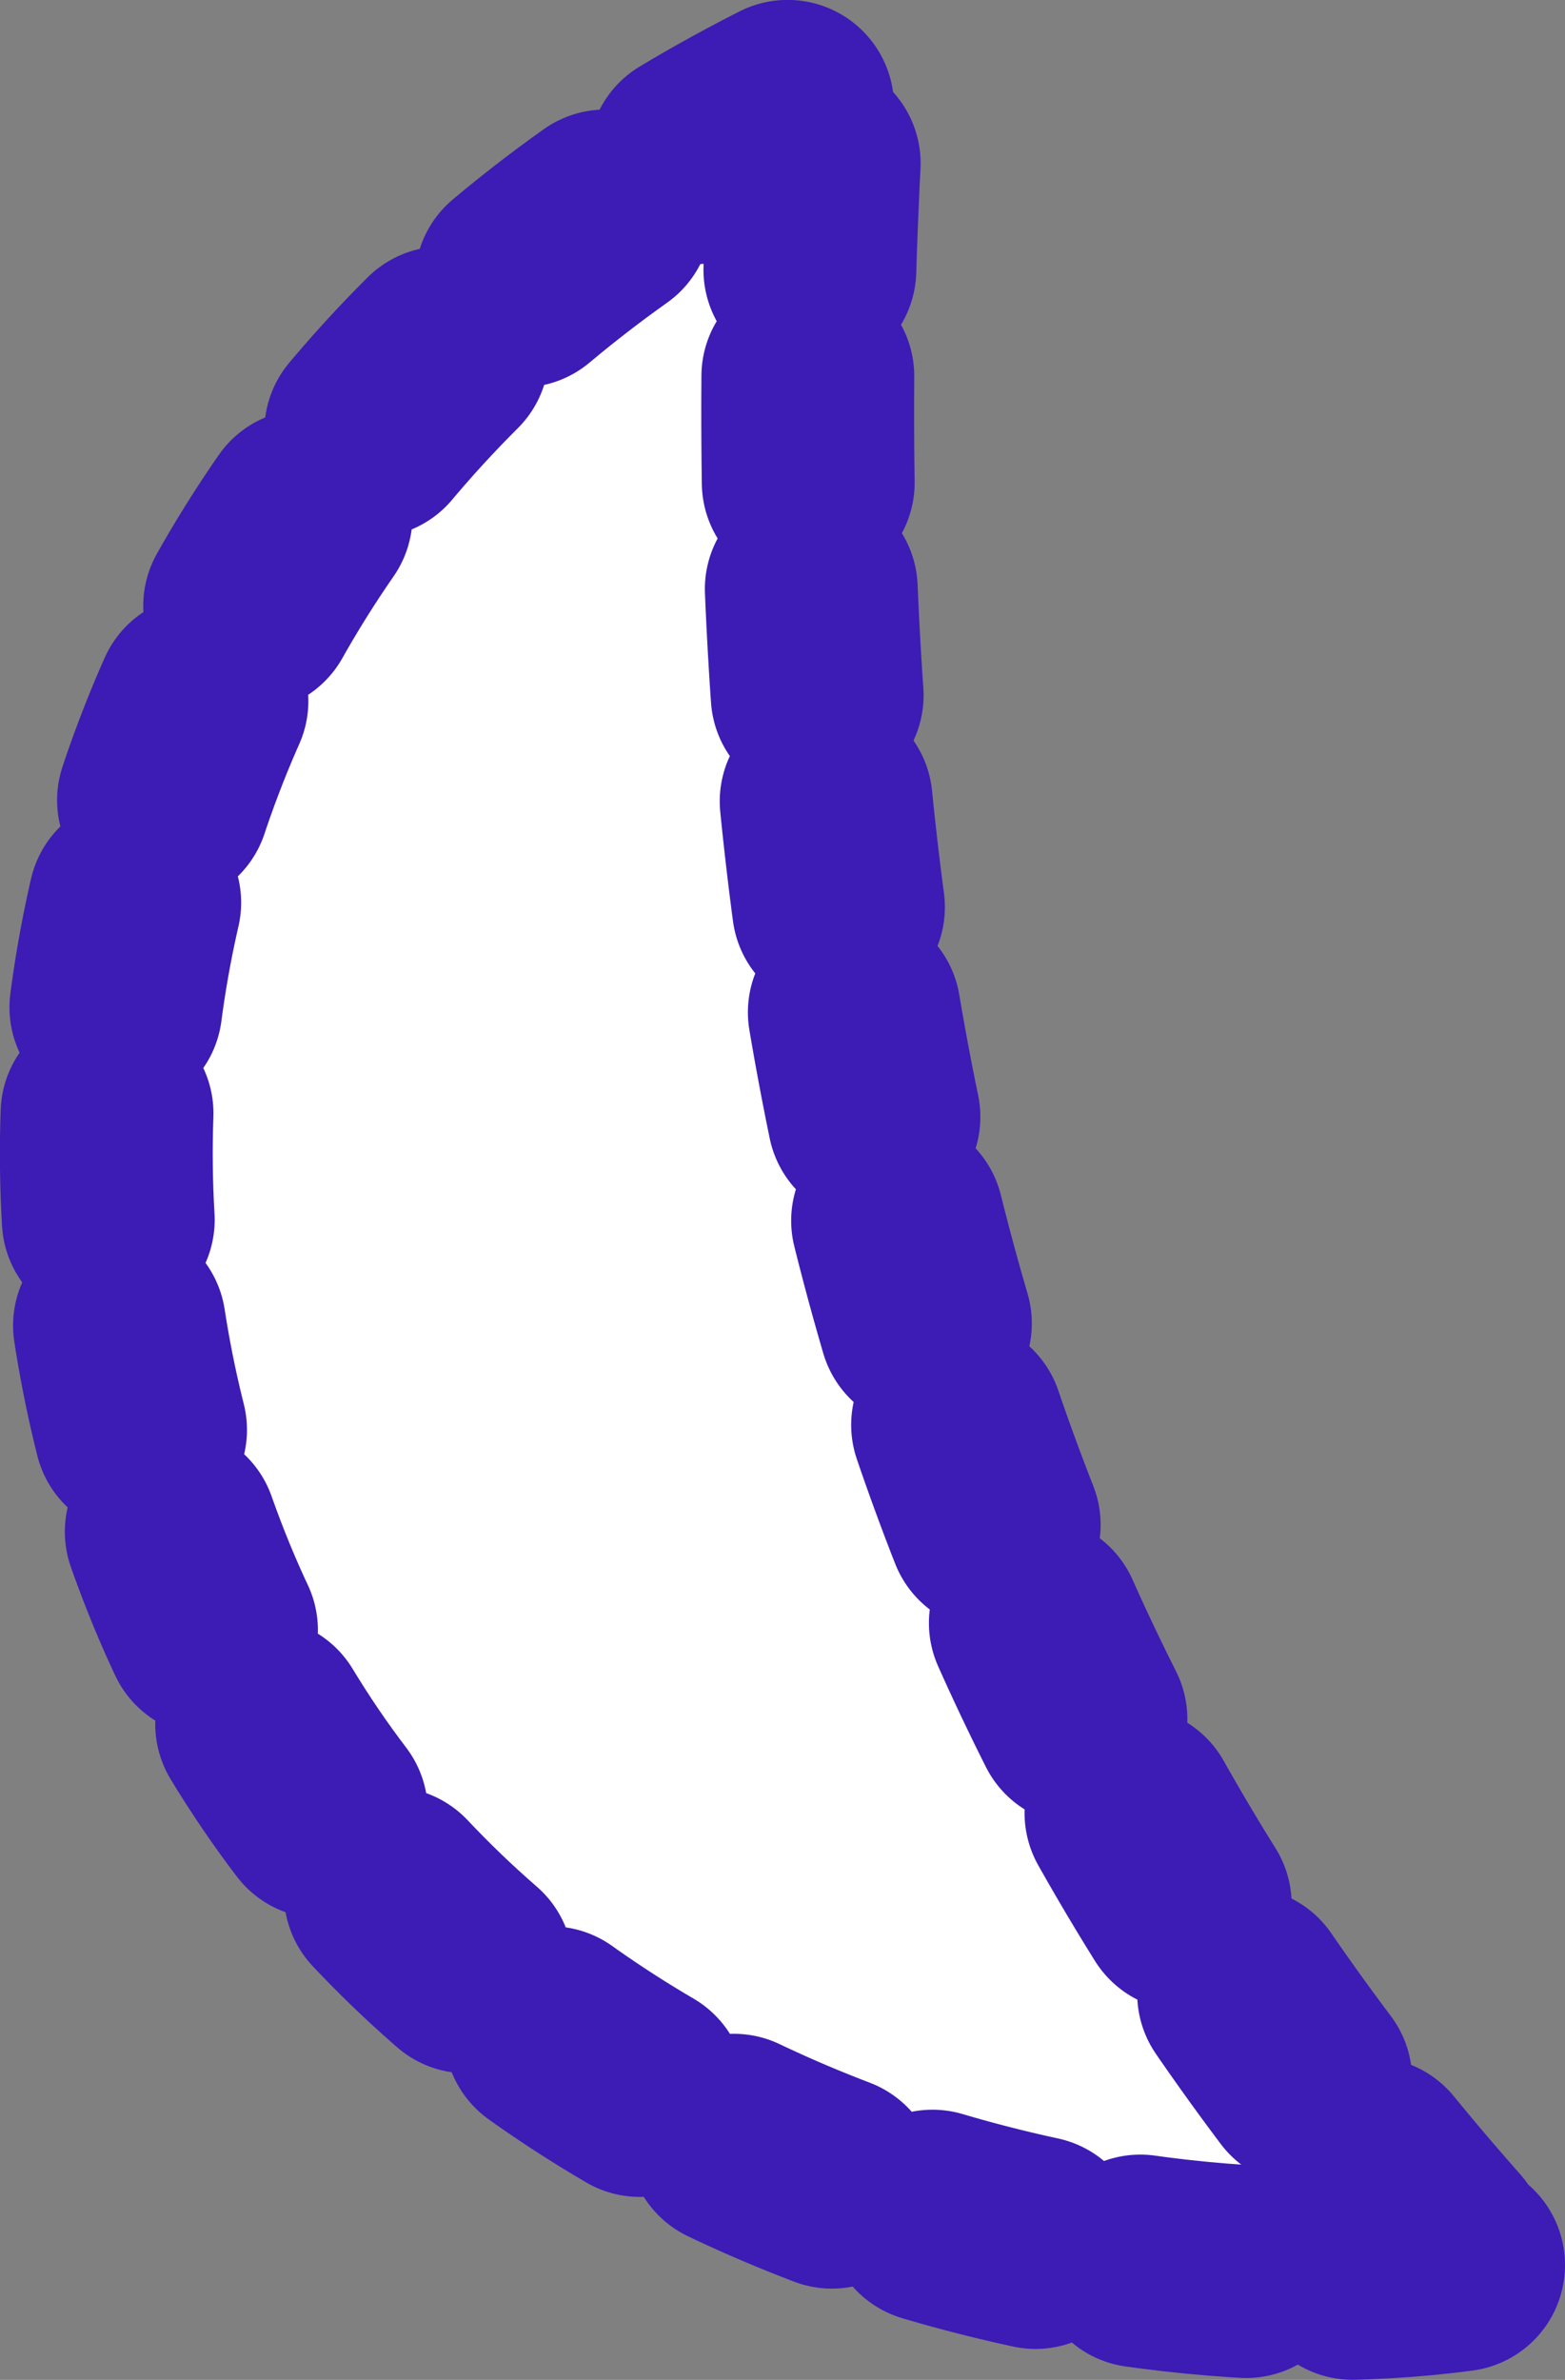 <?xml version="1.0" encoding="UTF-8" standalone="no"?>
<!-- Created with Inkscape (http://www.inkscape.org/) -->

<svg
   width="11.03mm"
   height="16.769mm"
   viewBox="0 0 11.03 16.769"
   version="1.1"
   id="svg1"
   xml:space="preserve"
   sodipodi:docname="LogoHair.svg"
   inkscape:version="1.3.2 (091e20e, 2023-11-25, custom)"
   xmlns:inkscape="http://www.inkscape.org/namespaces/inkscape"
   xmlns:sodipodi="http://sodipodi.sourceforge.net/DTD/sodipodi-0.dtd"
   xmlns:xlink="http://www.w3.org/1999/xlink"
   xmlns="http://www.w3.org/2000/svg"
   xmlns:svg="http://www.w3.org/2000/svg"><rect x="0" y="0" width="11.03" height="16.769" fill="#808080" stroke="none"/><sodipodi:namedview
     id="namedview1"
     pagecolor="#ffffff"
     bordercolor="#000000"
     borderopacity="0.25"
     inkscape:showpageshadow="2"
     inkscape:pageopacity="0.0"
     inkscape:pagecheckerboard="0"
     inkscape:deskcolor="#d1d1d1"
     inkscape:document-units="mm"
     inkscape:zoom="12.953596"
     inkscape:cx="20.882232"
     inkscape:cy="31.690042"
     inkscape:window-width="1920"
     inkscape:window-height="1017"
     inkscape:window-x="-8"
     inkscape:window-y="-8"
     inkscape:window-maximized="1"
     inkscape:current-layer="svg1" /><defs
     id="defs1"><pattern
       xlink:href="#circle"
       preserveAspectRatio="xMidYMid"
       id="pattern30"
       patternTransform="matrix(0.424,-0.424,0.424,0.424,307.922,-100.786)"
       x="0"
       y="0" /><pattern
       patternUnits="userSpaceOnUse"
       width="10"
       height="10"
       patternTransform="translate(307.922,-100.786)"
       preserveAspectRatio="xMidYMid"
       id="circle"
       style="fill:#c33d37"
       x="0"
       y="0"><circle
         style="display:inline;fill-opacity:1;stroke-width:6;stroke-linecap:square;paint-order:markers fill stroke;stop-color:#000000"
         id="circle29"
         cx="5"
         cy="5"
         r="5" /></pattern><linearGradient
       id="linearGradient3"><stop
         style="stop-color:#f32853;stop-opacity:1;"
         offset="0"
         id="stop4" /><stop
         style="stop-color:#c23d36;stop-opacity:1;"
         offset="1"
         id="stop3" /></linearGradient><linearGradient
       xlink:href="#linearGradient3"
       id="linearGradient4"
       x1="89.769"
       y1="158.738"
       x2="215.99"
       y2="42.834"
       gradientUnits="userSpaceOnUse"
       gradientTransform="translate(13.228,15.118)" /></defs><path
     style="display:inline;color:#000000;fill:#ffffff;stroke:#3d1bb5;stroke-width:1.5;stroke-linecap:round;stroke-linejoin:round;stroke-dasharray:0.75, 0.75;stroke-dashoffset:0;stroke-opacity:1"
     d="m 113.45,58.266 c -2.712,0.363 -7.361,-0.821 -8.969,-4.889 -1.436,-3.631 -0.177,-8.208 4.456,-10.428 -0.434,6.874 1.025,11.447 4.513,15.317 z"
     id="path3"
     transform="translate(-103.17,-42.306)" /><g
     id="layer1"
     style="display:inline"
     transform="translate(-172.746,-51.167)" /></svg>
